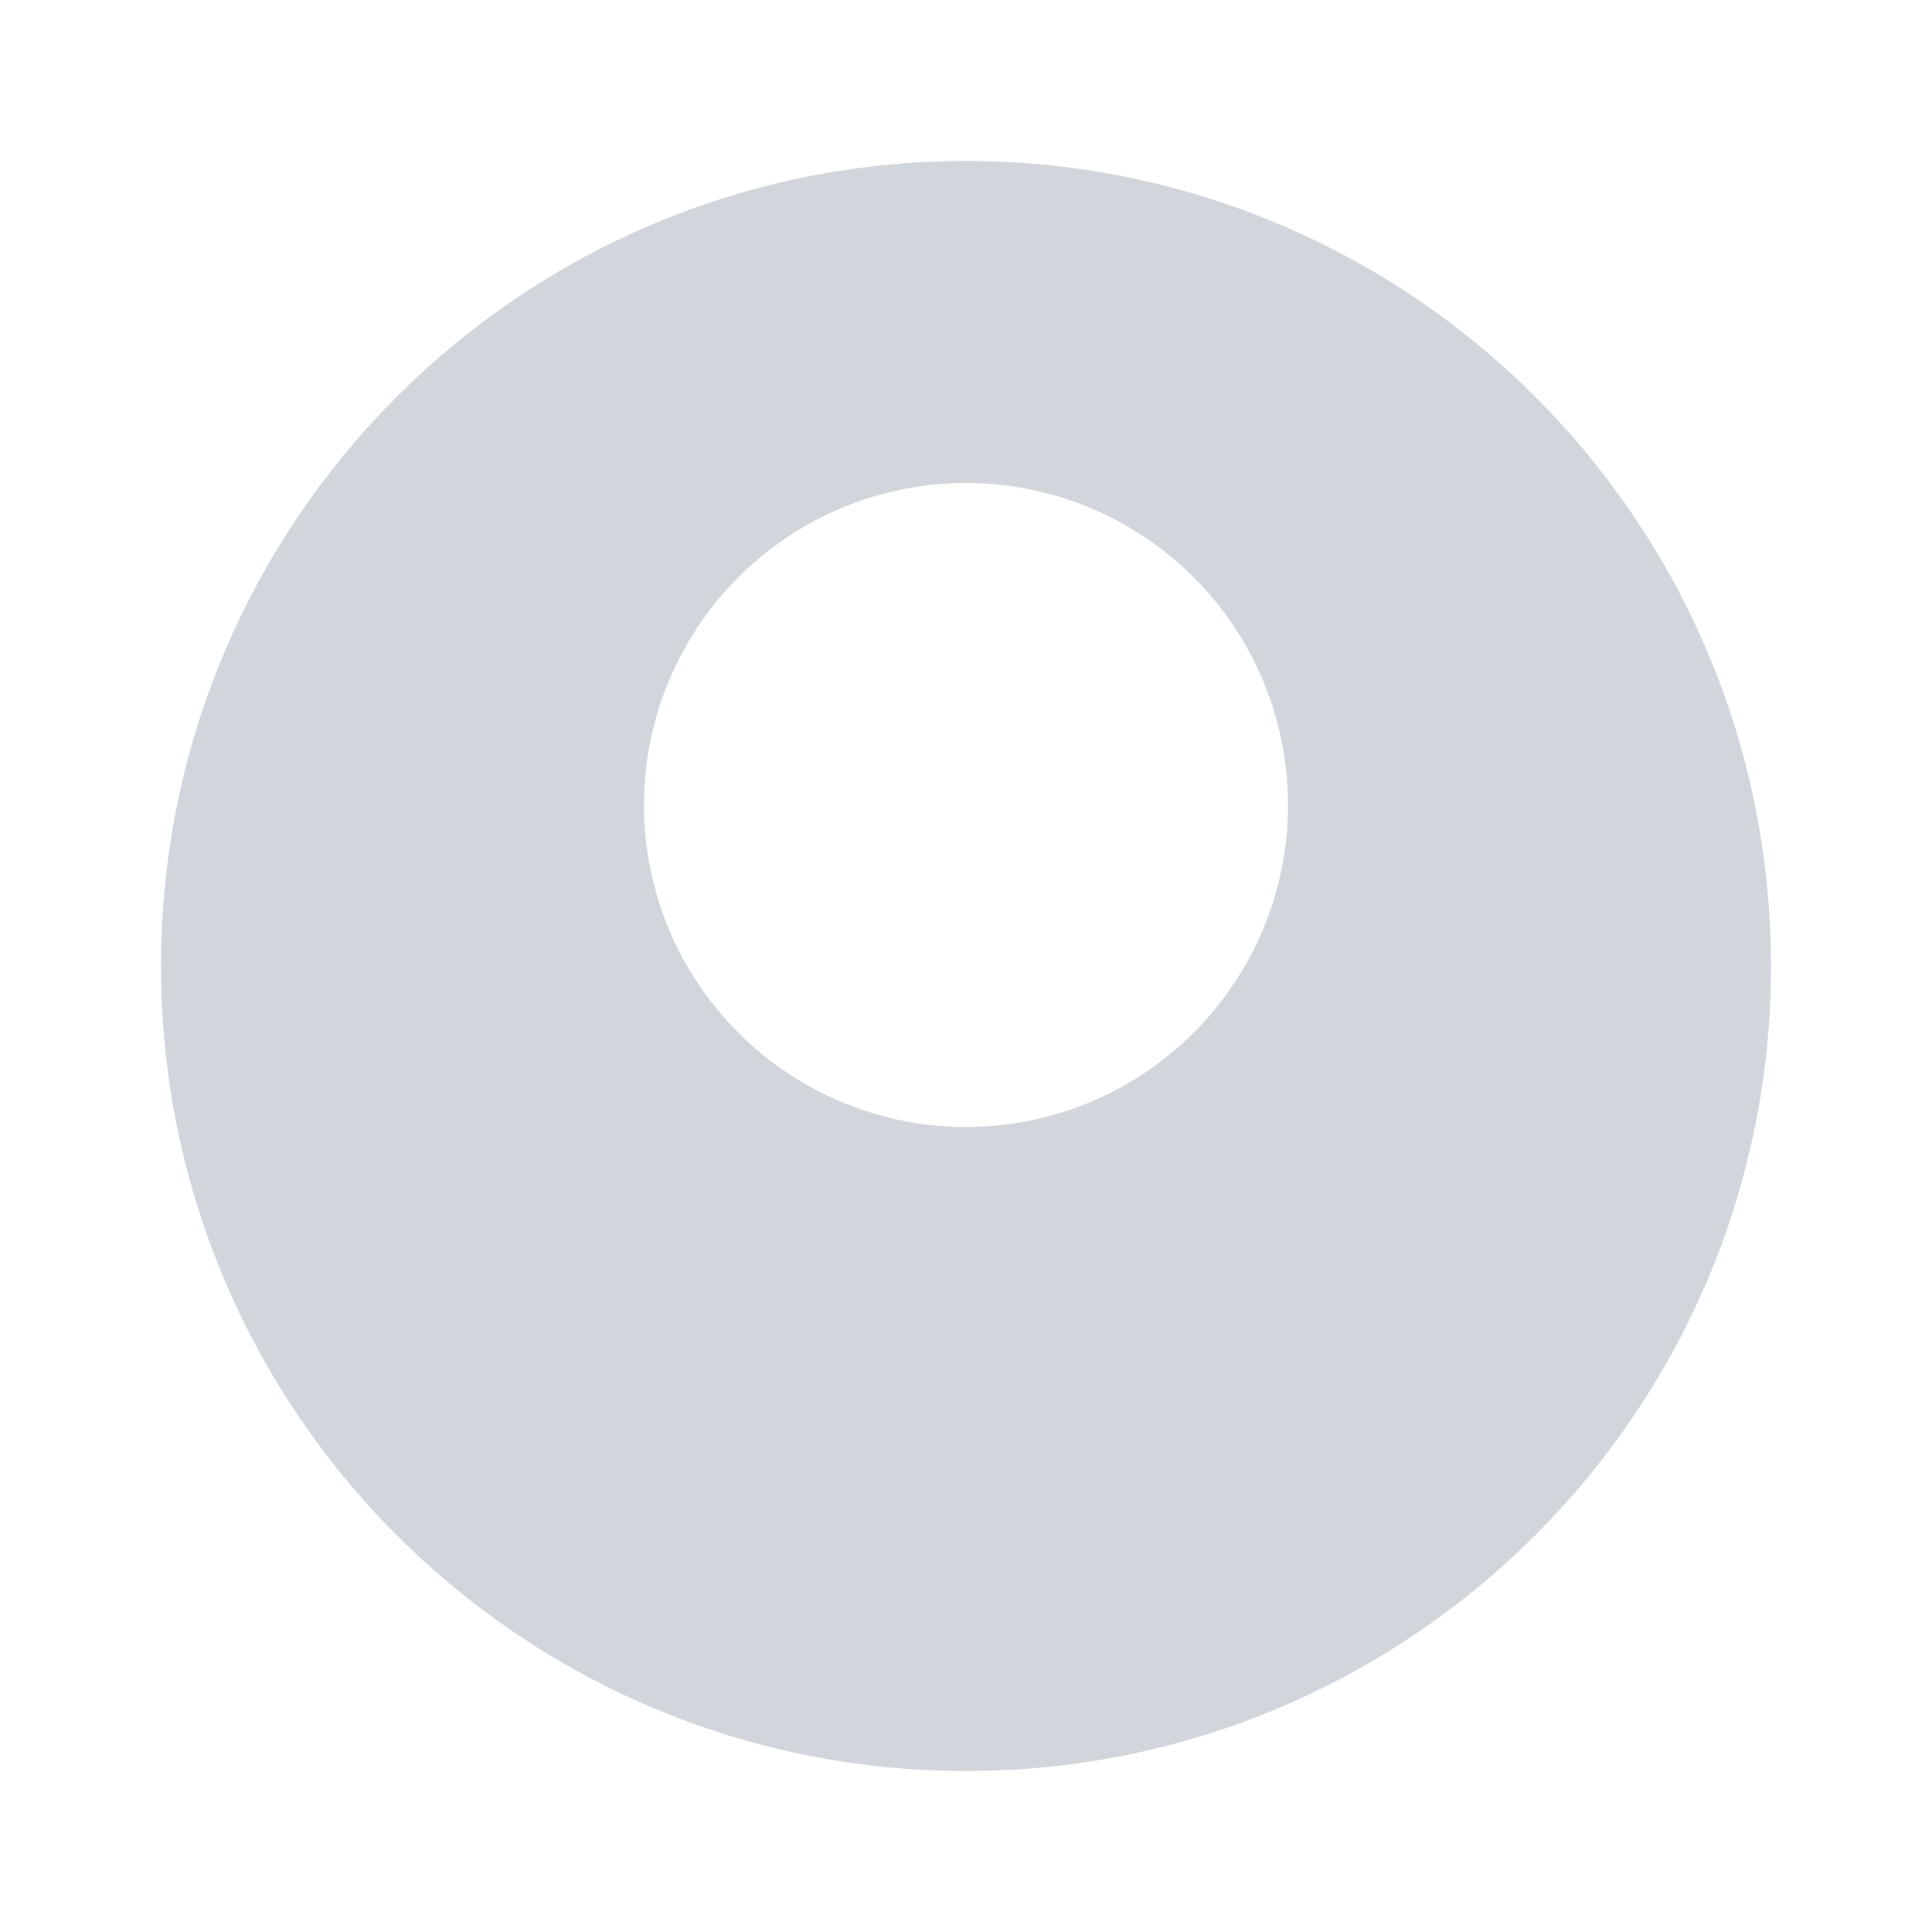 <svg class="an-item-link-image" width="24" height="24" fill="#D0D6DB" viewBox="0 0 24 24" xmlns="http://www.w3.org/2000/svg">
    <path d="M2 12C2 6.477 6.477 2 12 2s10 4.477 10 10-4.477 10-10 10S2 17.523 2 12zm10 2a4 4 0 1 0 0-8 4 4 0 0 0 0 8z"></path>
</svg>